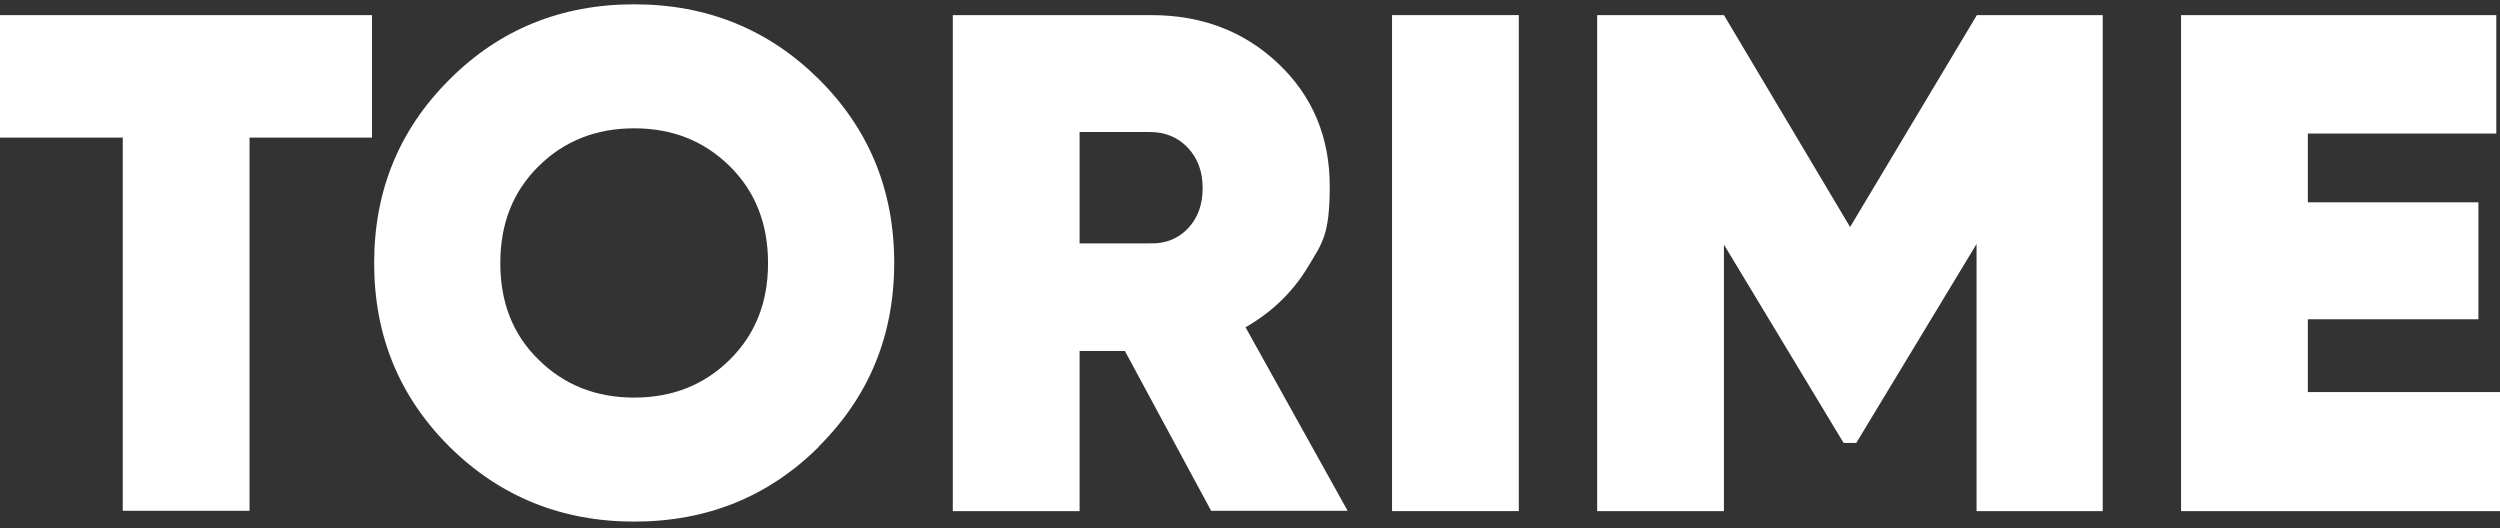 <svg viewBox="0 0 810.5 171.3" version="1.1" xmlns="http://www.w3.org/2000/svg">
  <rect x="0" y="0" width="810.5" height="171.3" fill="#333333" stroke="none"/>
  <defs>
    <style>
      .cls-1 {
        fill: #fff;
      }
    </style>
  </defs>
  
  <g>
    <g id="Layer_1">
      <g>
        <path d="M120.6,4.9v39.7h-39.7v121h-41.1V44.6H0V4.9h120.6Z" class="cls-1"></path>
        <path d="M265.4,144.9c-16.3,16.2-36.3,24.2-59.8,24.2s-43.5-8.1-59.8-24.2c-16.3-16.2-24.5-36-24.5-59.6s8.2-43.4,24.5-59.6C162,9.5,182,1.4,205.6,1.4s43.5,8.1,59.8,24.2c16.3,16.2,24.5,36,24.5,59.6s-8.2,43.4-24.5,59.6ZM174.6,116.6c8.3,8.2,18.6,12.3,31,12.3s22.7-4.1,31-12.3c8.3-8.2,12.4-18.6,12.4-31.3s-4.1-23.2-12.4-31.4c-8.3-8.2-18.6-12.3-31-12.3s-22.7,4.1-31,12.3c-8.3,8.2-12.4,18.6-12.4,31.4s4.1,23.2,12.4,31.3Z" class="cls-1"></path>
        <path d="M392.7,165.7l-28-51.9h-14.7v51.9h-41.1V4.9h64.3c16.4,0,30.1,5.2,41.2,15.7,11.1,10.5,16.7,23.8,16.7,39.8s-2.5,18.5-7.3,26.5c-4.9,8-11.6,14.4-20,19.2l33.1,59.5h-44.1ZM350,42.8v36.1h22.7c5.1.2,9.2-1.5,12.4-4.8,3.2-3.4,4.8-7.7,4.8-13.1s-1.6-9.7-4.8-13.1c-3.2-3.4-7.3-5.1-12.4-5.1h-22.7Z" class="cls-1"></path>
        <path d="M451.3,4.9h41.1v160.8h-41.1V4.9Z" class="cls-1"></path>
        <path d="M681.7,4.9v160.8h-40.9v-86.6l-39,64.5h-4.1l-38.8-64.3v86.4h-41.1V4.9h41.1l40.9,68.7,41.1-68.7h40.9Z" class="cls-1"></path>
        <path d="M748.3,127.1h62.2v38.6h-103.4V4.9h102.2v38.4h-61.1v22.3h55.3v37.9h-55.3v23.7Z" class="cls-1"></path>
      </g>
    </g>
  </g>
</svg>